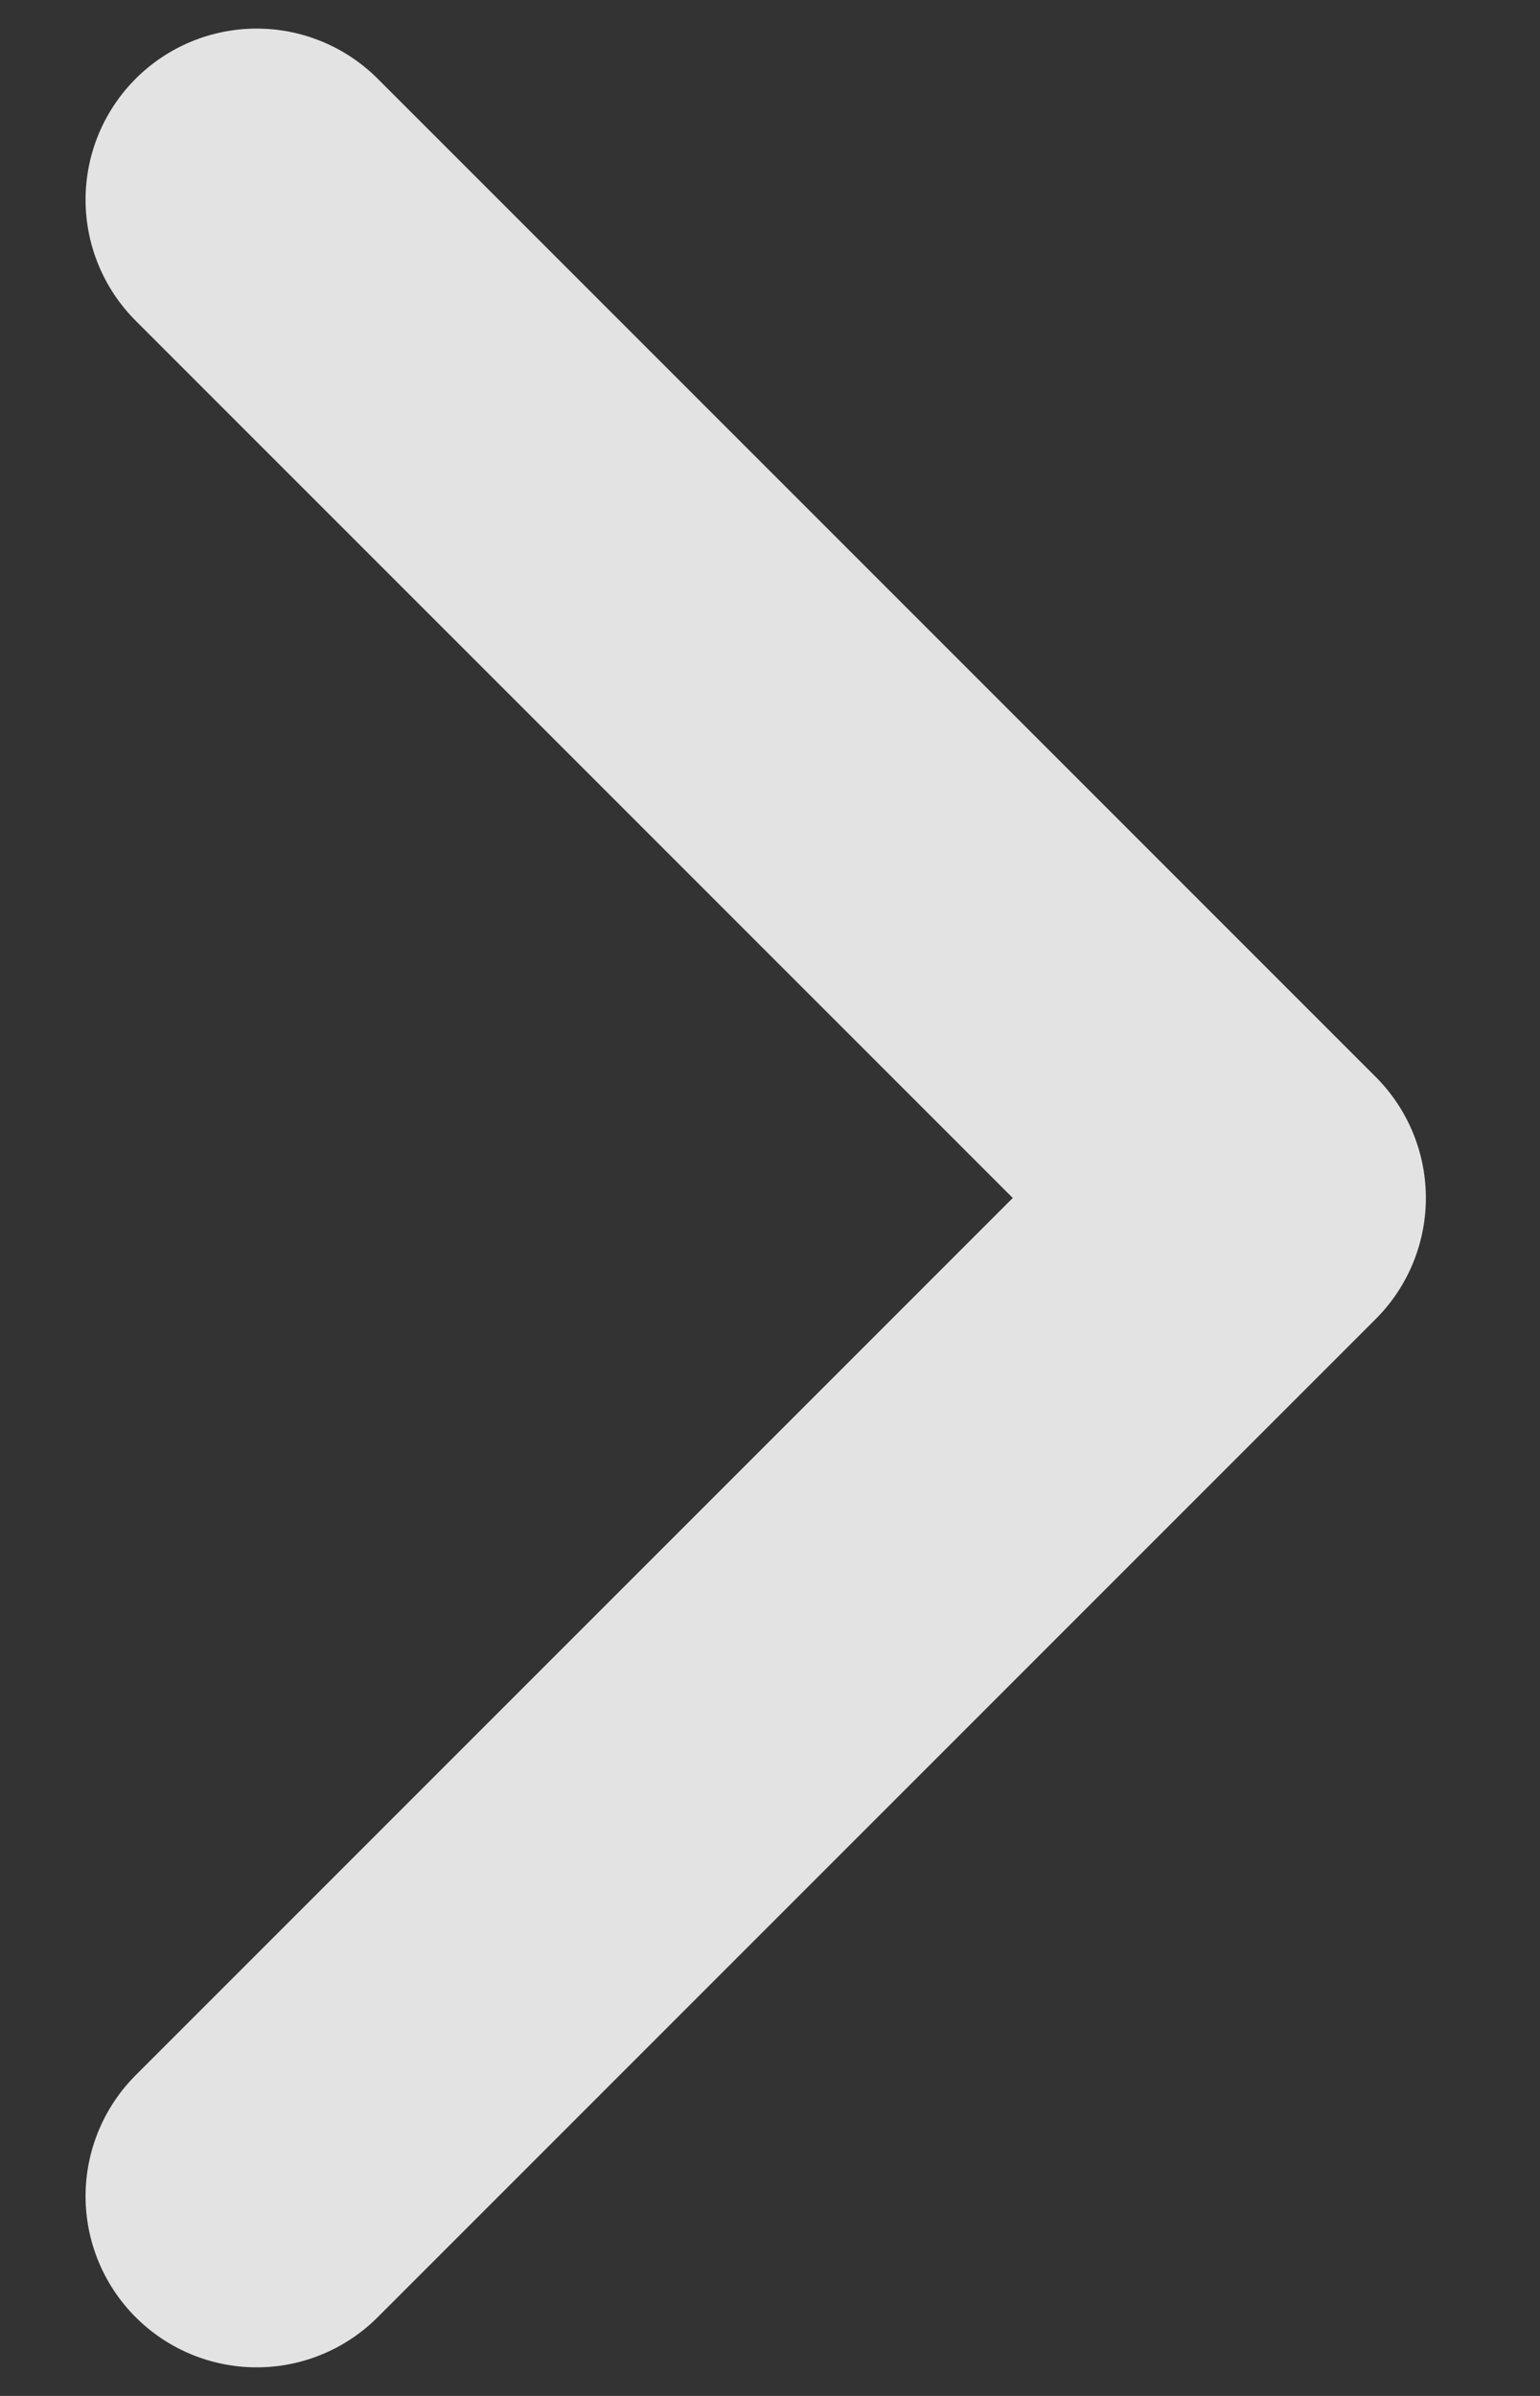 <svg width="9" height="14" viewBox="0 0 9 14" fill="none" xmlns="http://www.w3.org/2000/svg">
<rect x="0" y="0" width="9" height="14" fill="#333333" stroke="none"/>
<path d="M1.5 1.167L7.333 7L1.5 12.833" stroke="white" stroke-opacity="0.86" stroke-width="2" stroke-linecap="round" stroke-linejoin="round"/>
</svg>
